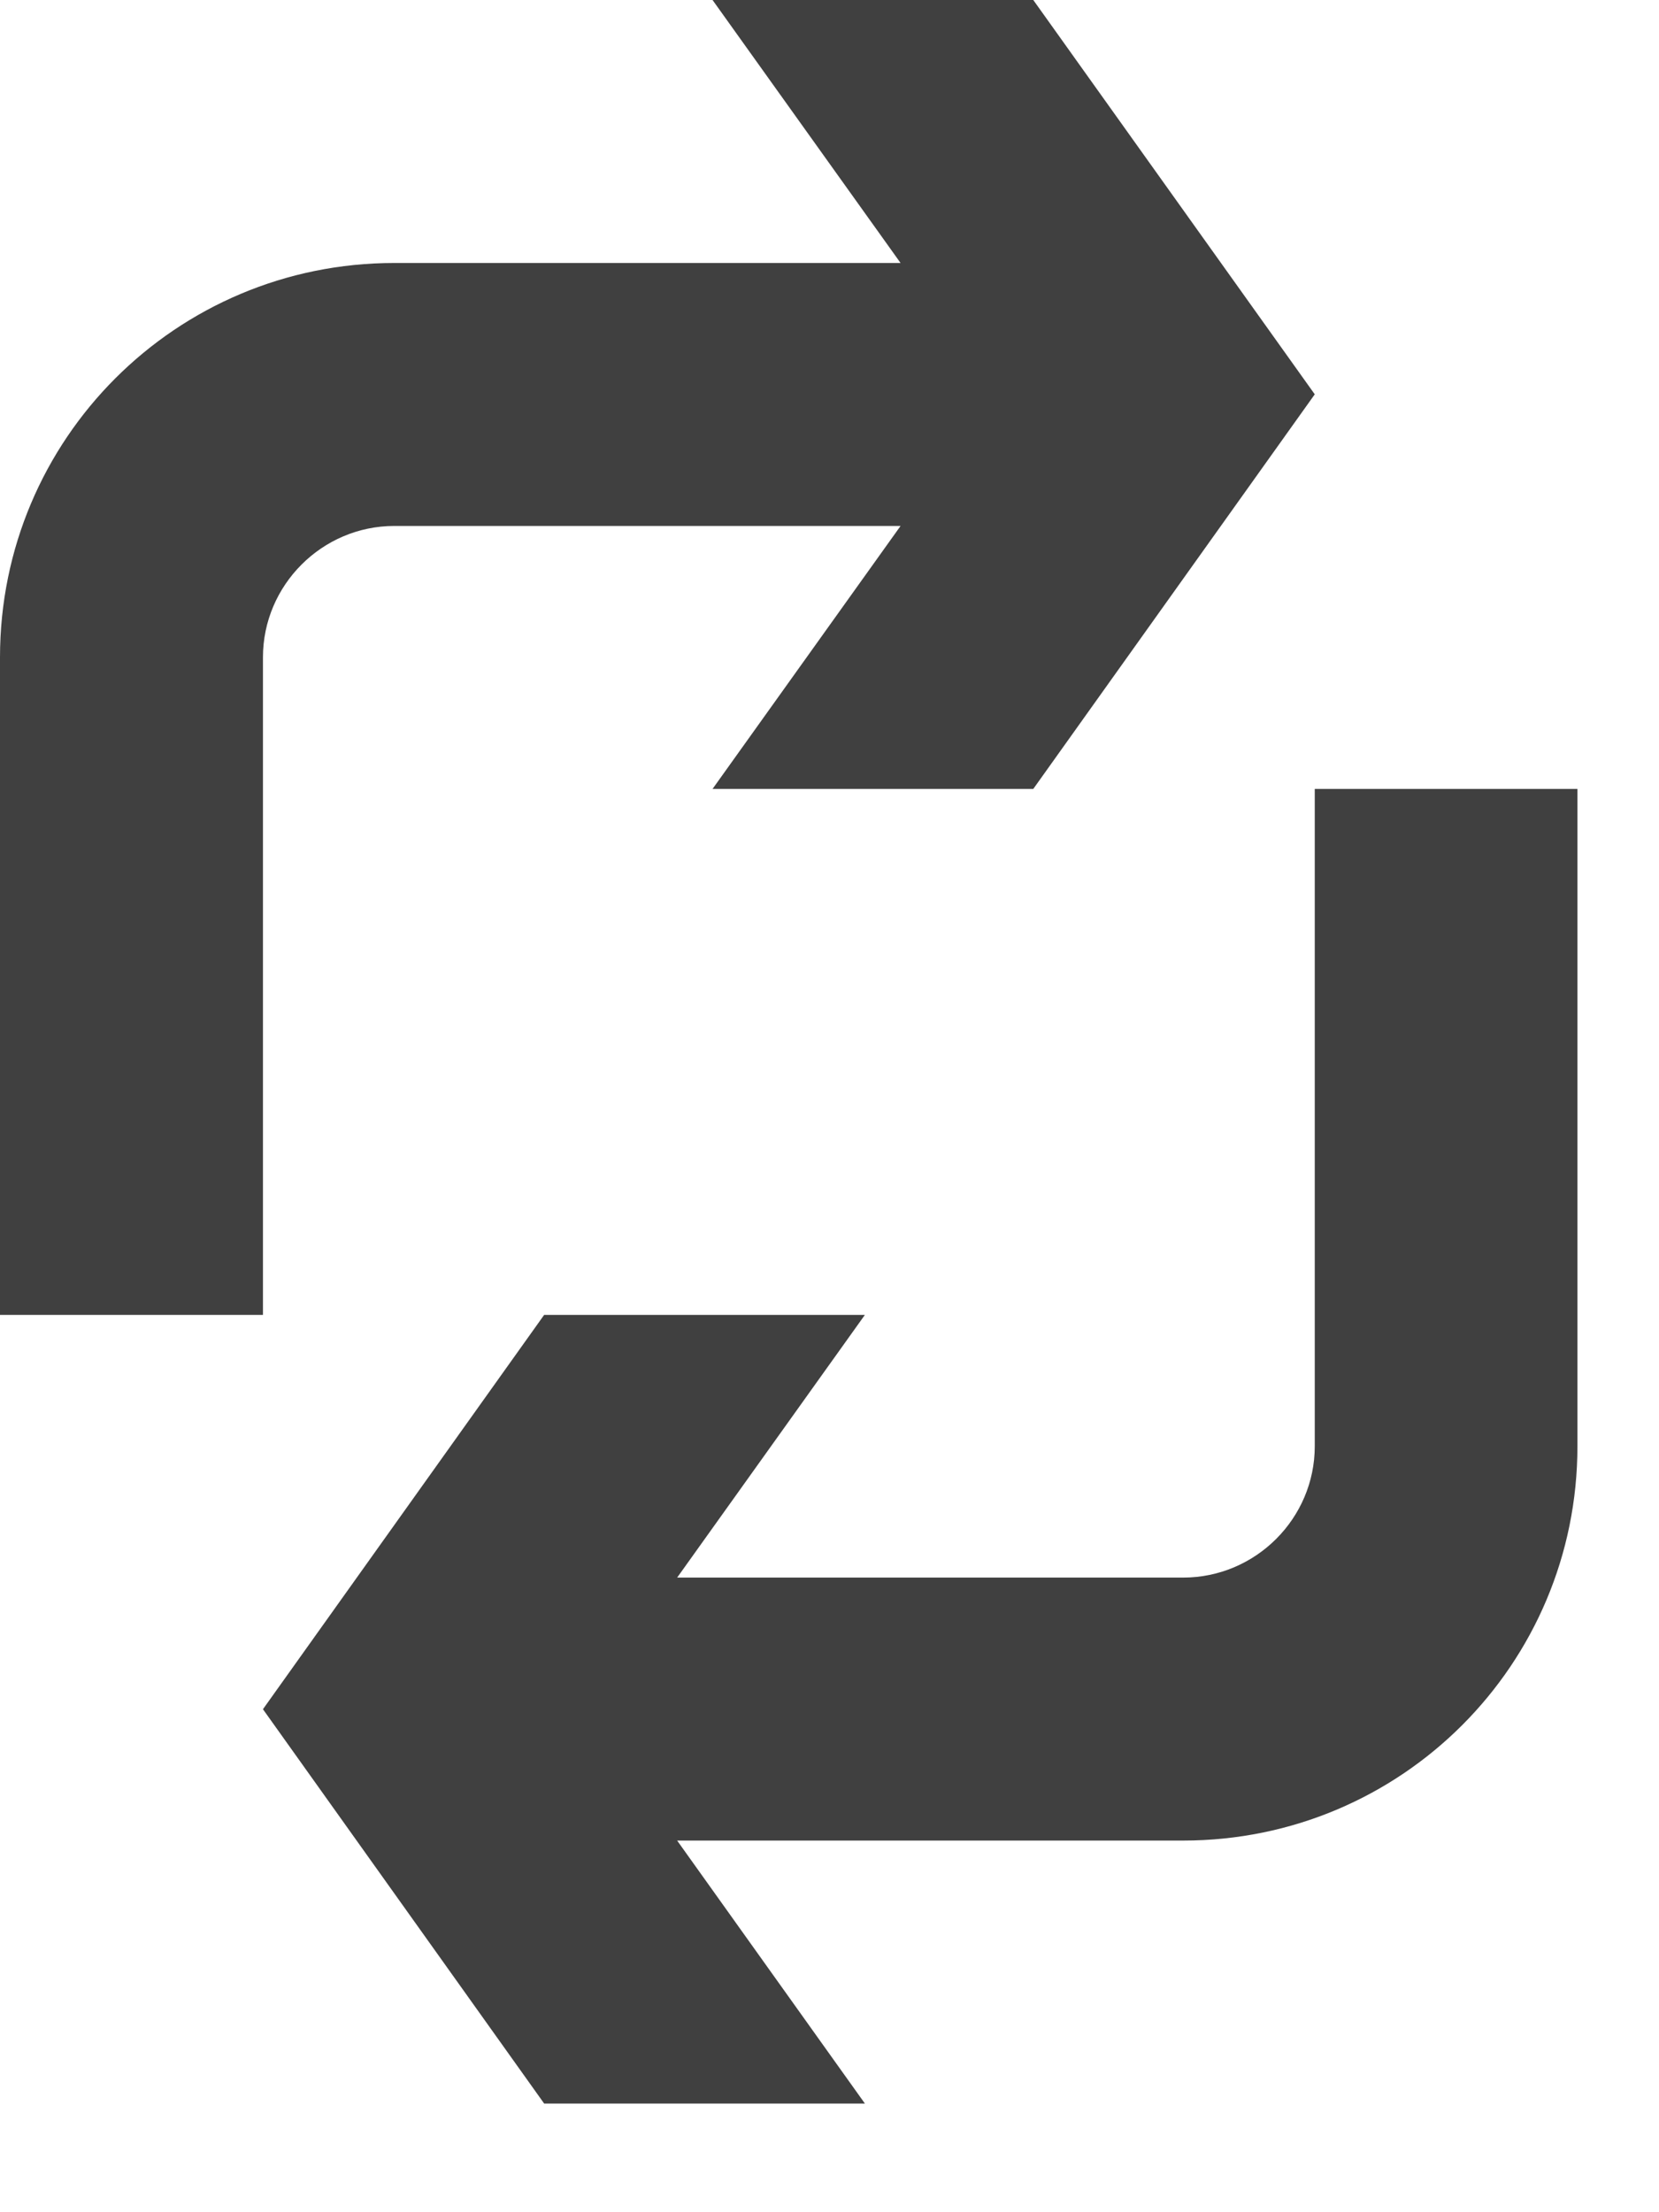 <?xml version="1.0" encoding="utf-8"?>
<svg xmlns="http://www.w3.org/2000/svg" fill="none" height="100%" overflow="visible" preserveAspectRatio="none" style="display: block;" viewBox="0 0 6 8" width="100%">
<path d="M0.951 4.755H0V2.377C0 1.588 0.637 0.951 1.426 0.951H3.257L2.577 0H3.737L4.755 1.426L3.737 2.853H2.577L3.257 1.902H1.426C1.165 1.902 0.951 2.116 0.951 2.377V4.755ZM4.755 2.853V5.23C4.755 5.491 4.541 5.705 4.279 5.705H2.449L3.128 4.755H1.968L0.951 6.181L1.968 7.607H3.128L2.449 6.656H4.279C5.068 6.656 5.705 6.019 5.705 5.23V2.853H4.755Z" fill="black" fill-opacity="0.75" id="Icon"/>
</svg>